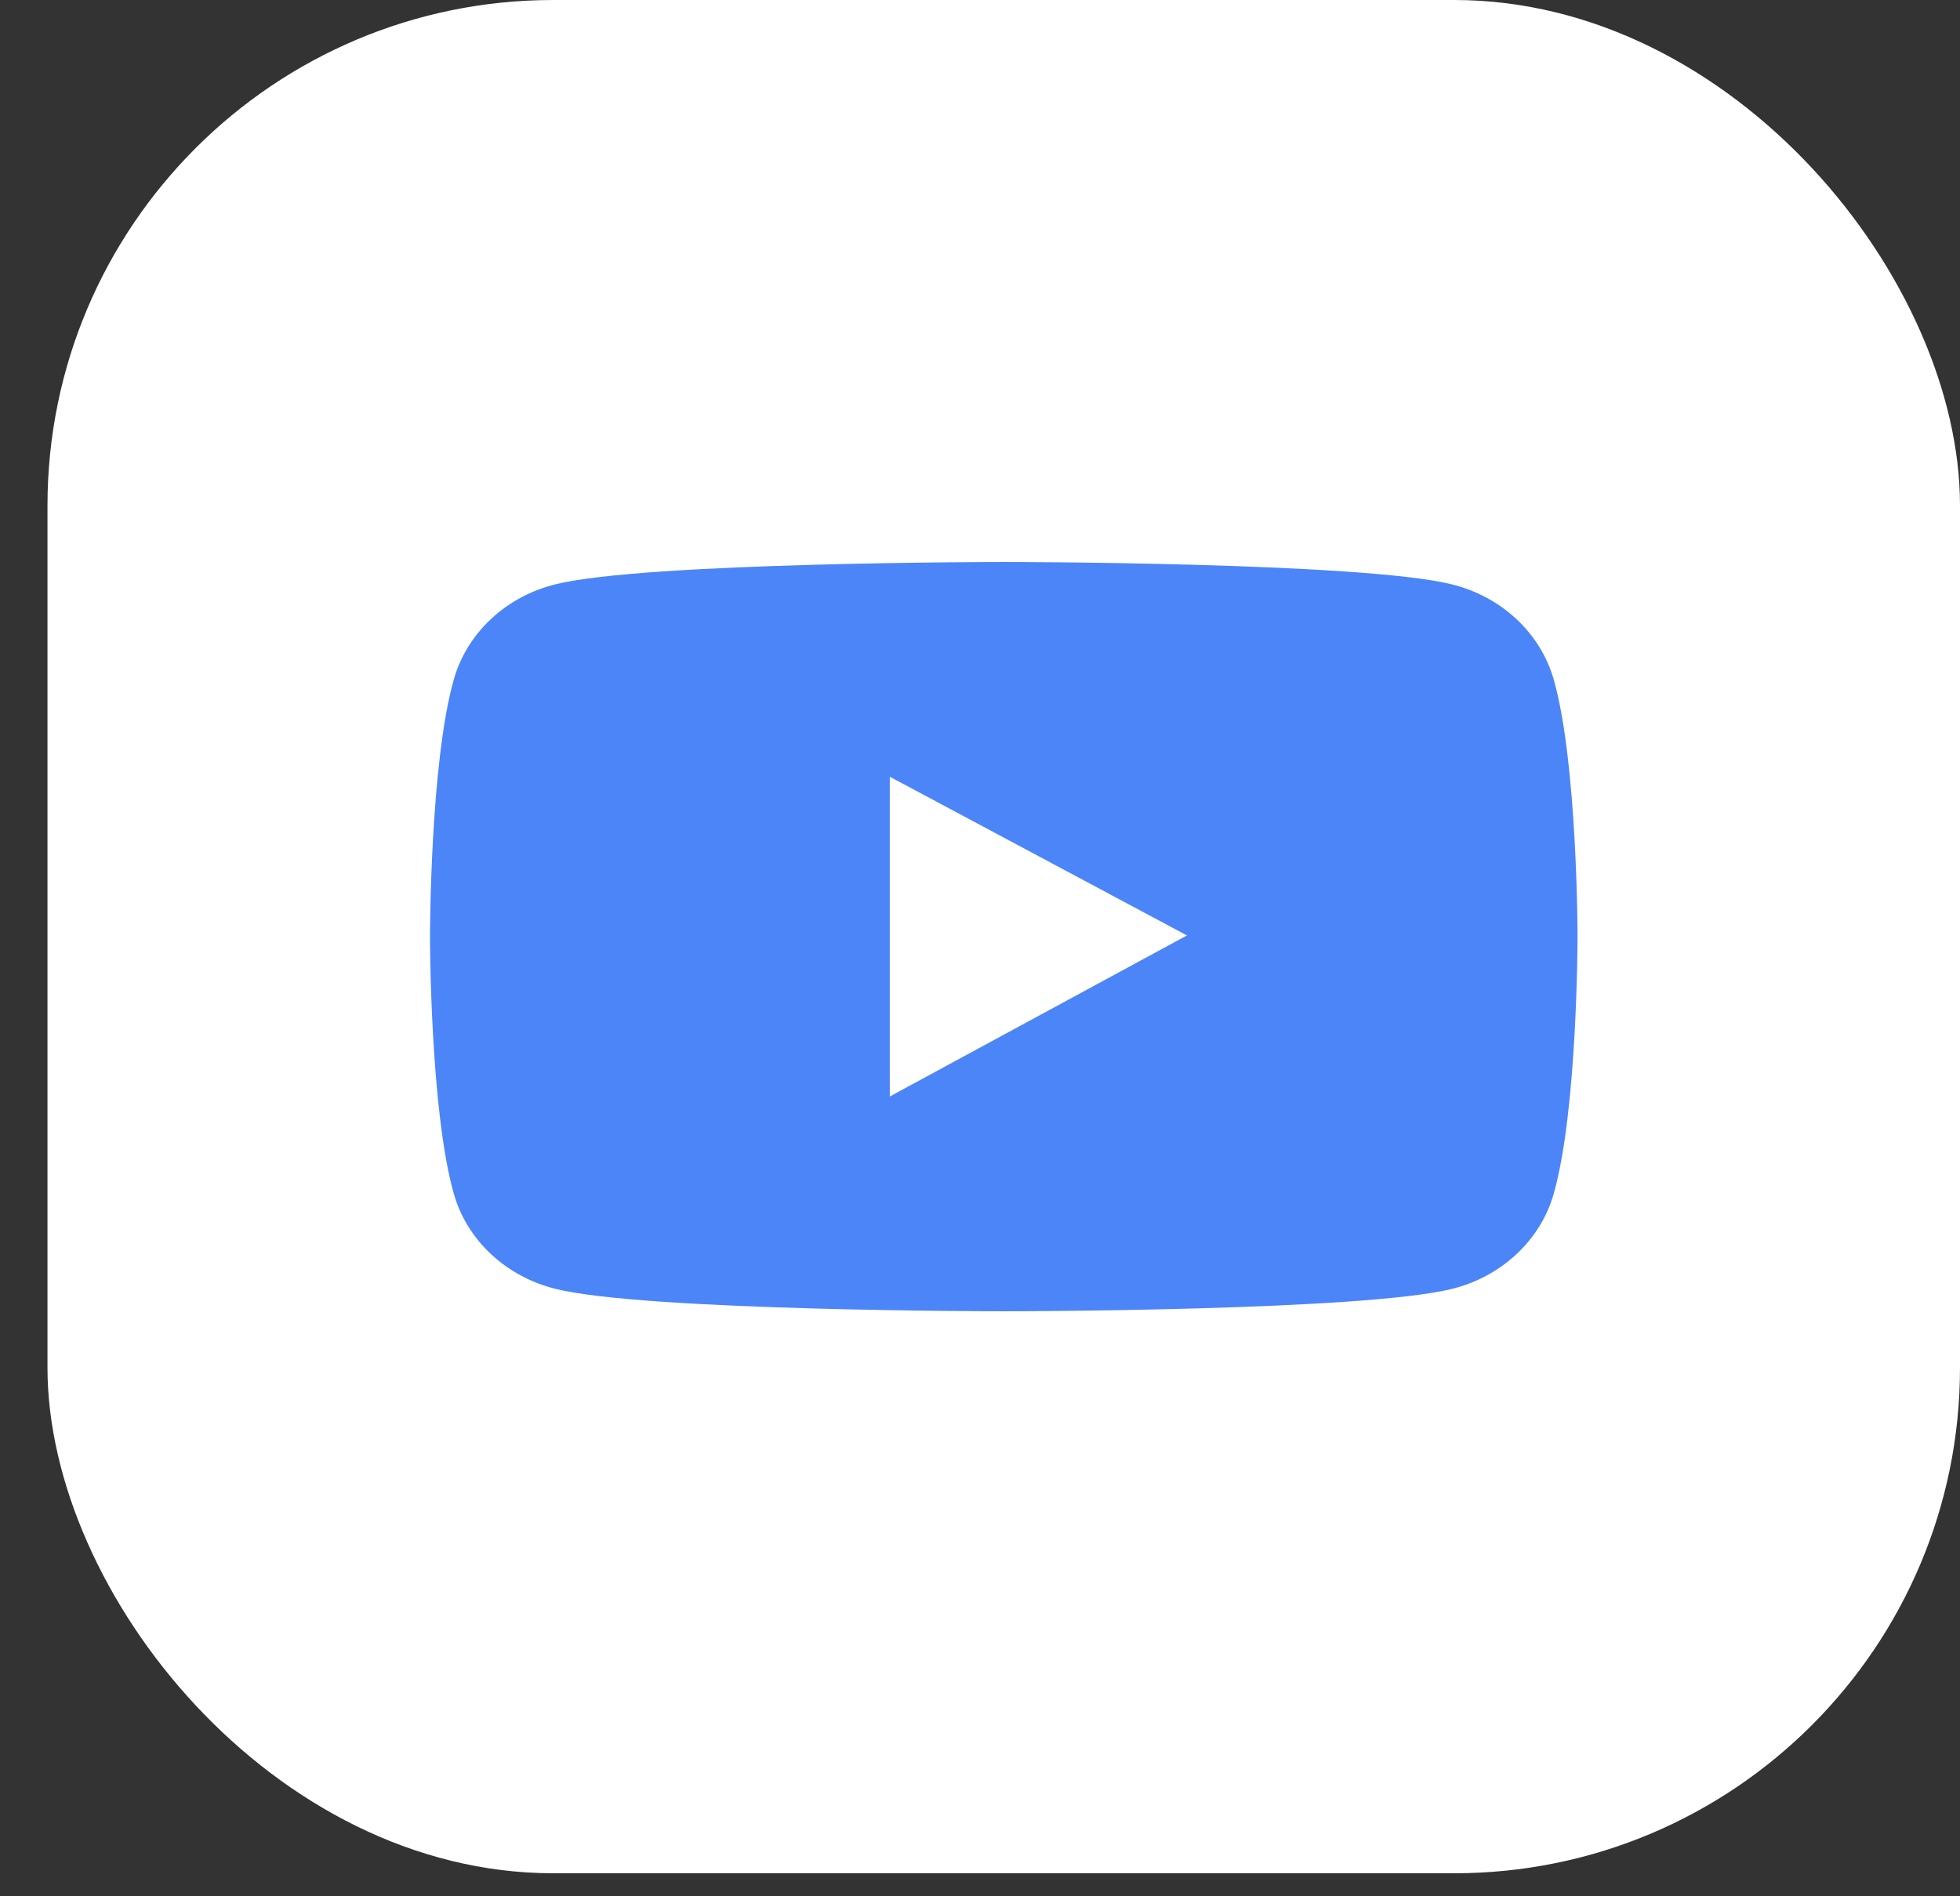 <svg width="31" height="30" viewBox="0 0 31 30" fill="none" xmlns="http://www.w3.org/2000/svg">
<rect x="0" y="0" width="31" height="30" fill="#333333" stroke="none"/>
<rect x="0.751" width="30.249" height="29.636" rx="8" fill="white"/>
<path d="M24.572 10.742C24.468 10.384 24.266 10.057 23.984 9.794C23.703 9.531 23.352 9.342 22.968 9.246C21.552 8.891 15.876 8.891 15.876 8.891C15.876 8.891 10.2 8.891 8.784 9.244C8.399 9.34 8.048 9.529 7.767 9.792C7.485 10.055 7.283 10.382 7.18 10.741C6.801 12.062 6.801 14.818 6.801 14.818C6.801 14.818 6.801 17.574 7.18 18.893C7.388 19.622 8.004 20.196 8.784 20.39C10.2 20.745 15.876 20.745 15.876 20.745C15.876 20.745 21.552 20.745 22.968 20.39C23.749 20.196 24.363 19.622 24.572 18.893C24.951 17.574 24.951 14.818 24.951 14.818C24.951 14.818 24.951 12.062 24.572 10.742ZM14.073 17.347V12.288L18.773 14.799L14.073 17.347Z" fill="#4C85F7"/>
</svg>
